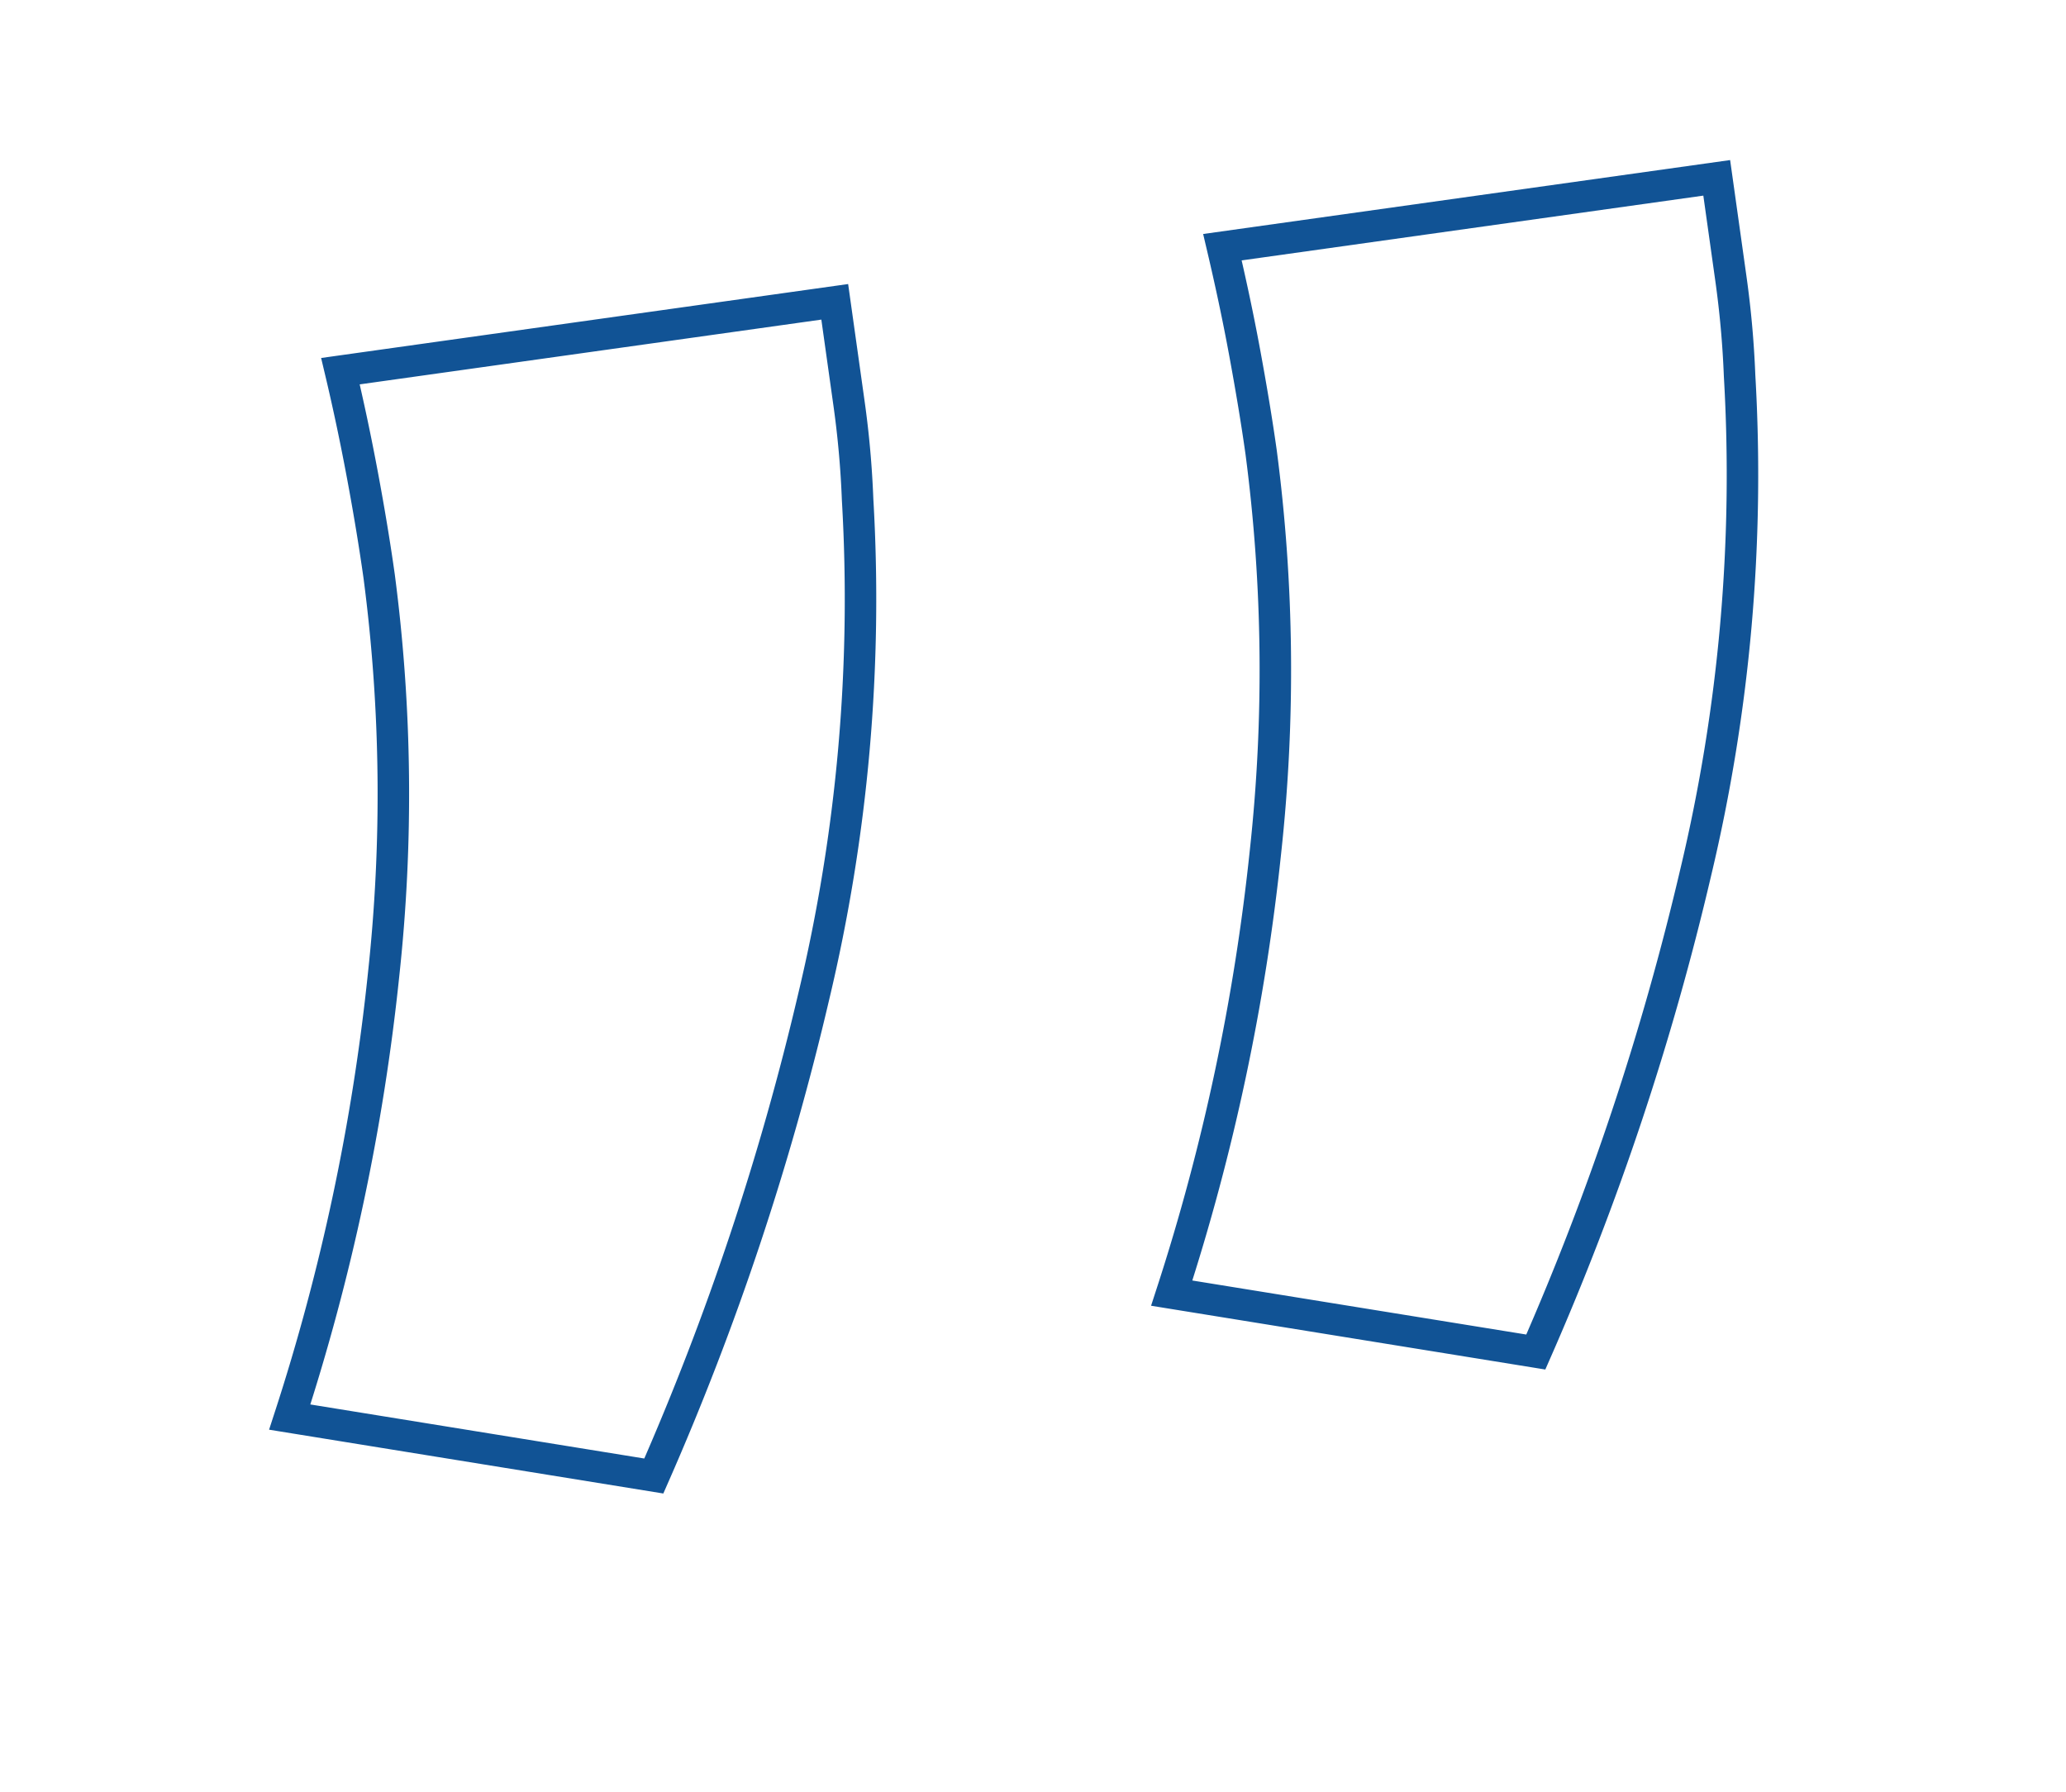 <svg xmlns="http://www.w3.org/2000/svg" xmlns:xlink="http://www.w3.org/1999/xlink" width="65.609" height="56.899" viewBox="0 0 65.609 56.899">
  <defs>
    <clipPath id="clip-path">
      <rect id="Rectangle_3659" data-name="Rectangle 3659" width="59.351" height="49.117" transform="translate(-5 -8)" fill="none" stroke="#115395" stroke-width="1"/>
    </clipPath>
  </defs>
  <g id="Groupe_1995" data-name="Groupe 1995" transform="translate(59.544 41.413) rotate(172)">
    <g id="Groupe_1992" data-name="Groupe 1992" transform="translate(0 0)" clip-path="url(#clip-path)">
      <path id="Tracé_1853" data-name="Tracé 1853" d="M28.284,36.118V32.882a30.3,30.3,0,0,1,.155-3.085,54.316,54.316,0,0,1,3.574-15.425A87.144,87.144,0,0,1,39.162,0L50.351,3.462a68.244,68.244,0,0,0-4.9,13.469A53.207,53.207,0,0,0,43.824,29.5q0,1.5.078,3.236t.233,3.386ZM0,36.118V32.882A30.756,30.756,0,0,1,.155,29.8,54.368,54.368,0,0,1,3.73,14.372,87.144,87.144,0,0,1,10.878,0L22.067,3.461a68.244,68.244,0,0,0-4.9,13.469A53.207,53.207,0,0,0,15.54,29.5c0,1,.028,2.081.078,3.236s.132,2.281.233,3.386Z" fill="none" stroke="#115395" stroke-width="1"/>
    </g>
  </g>
</svg>
